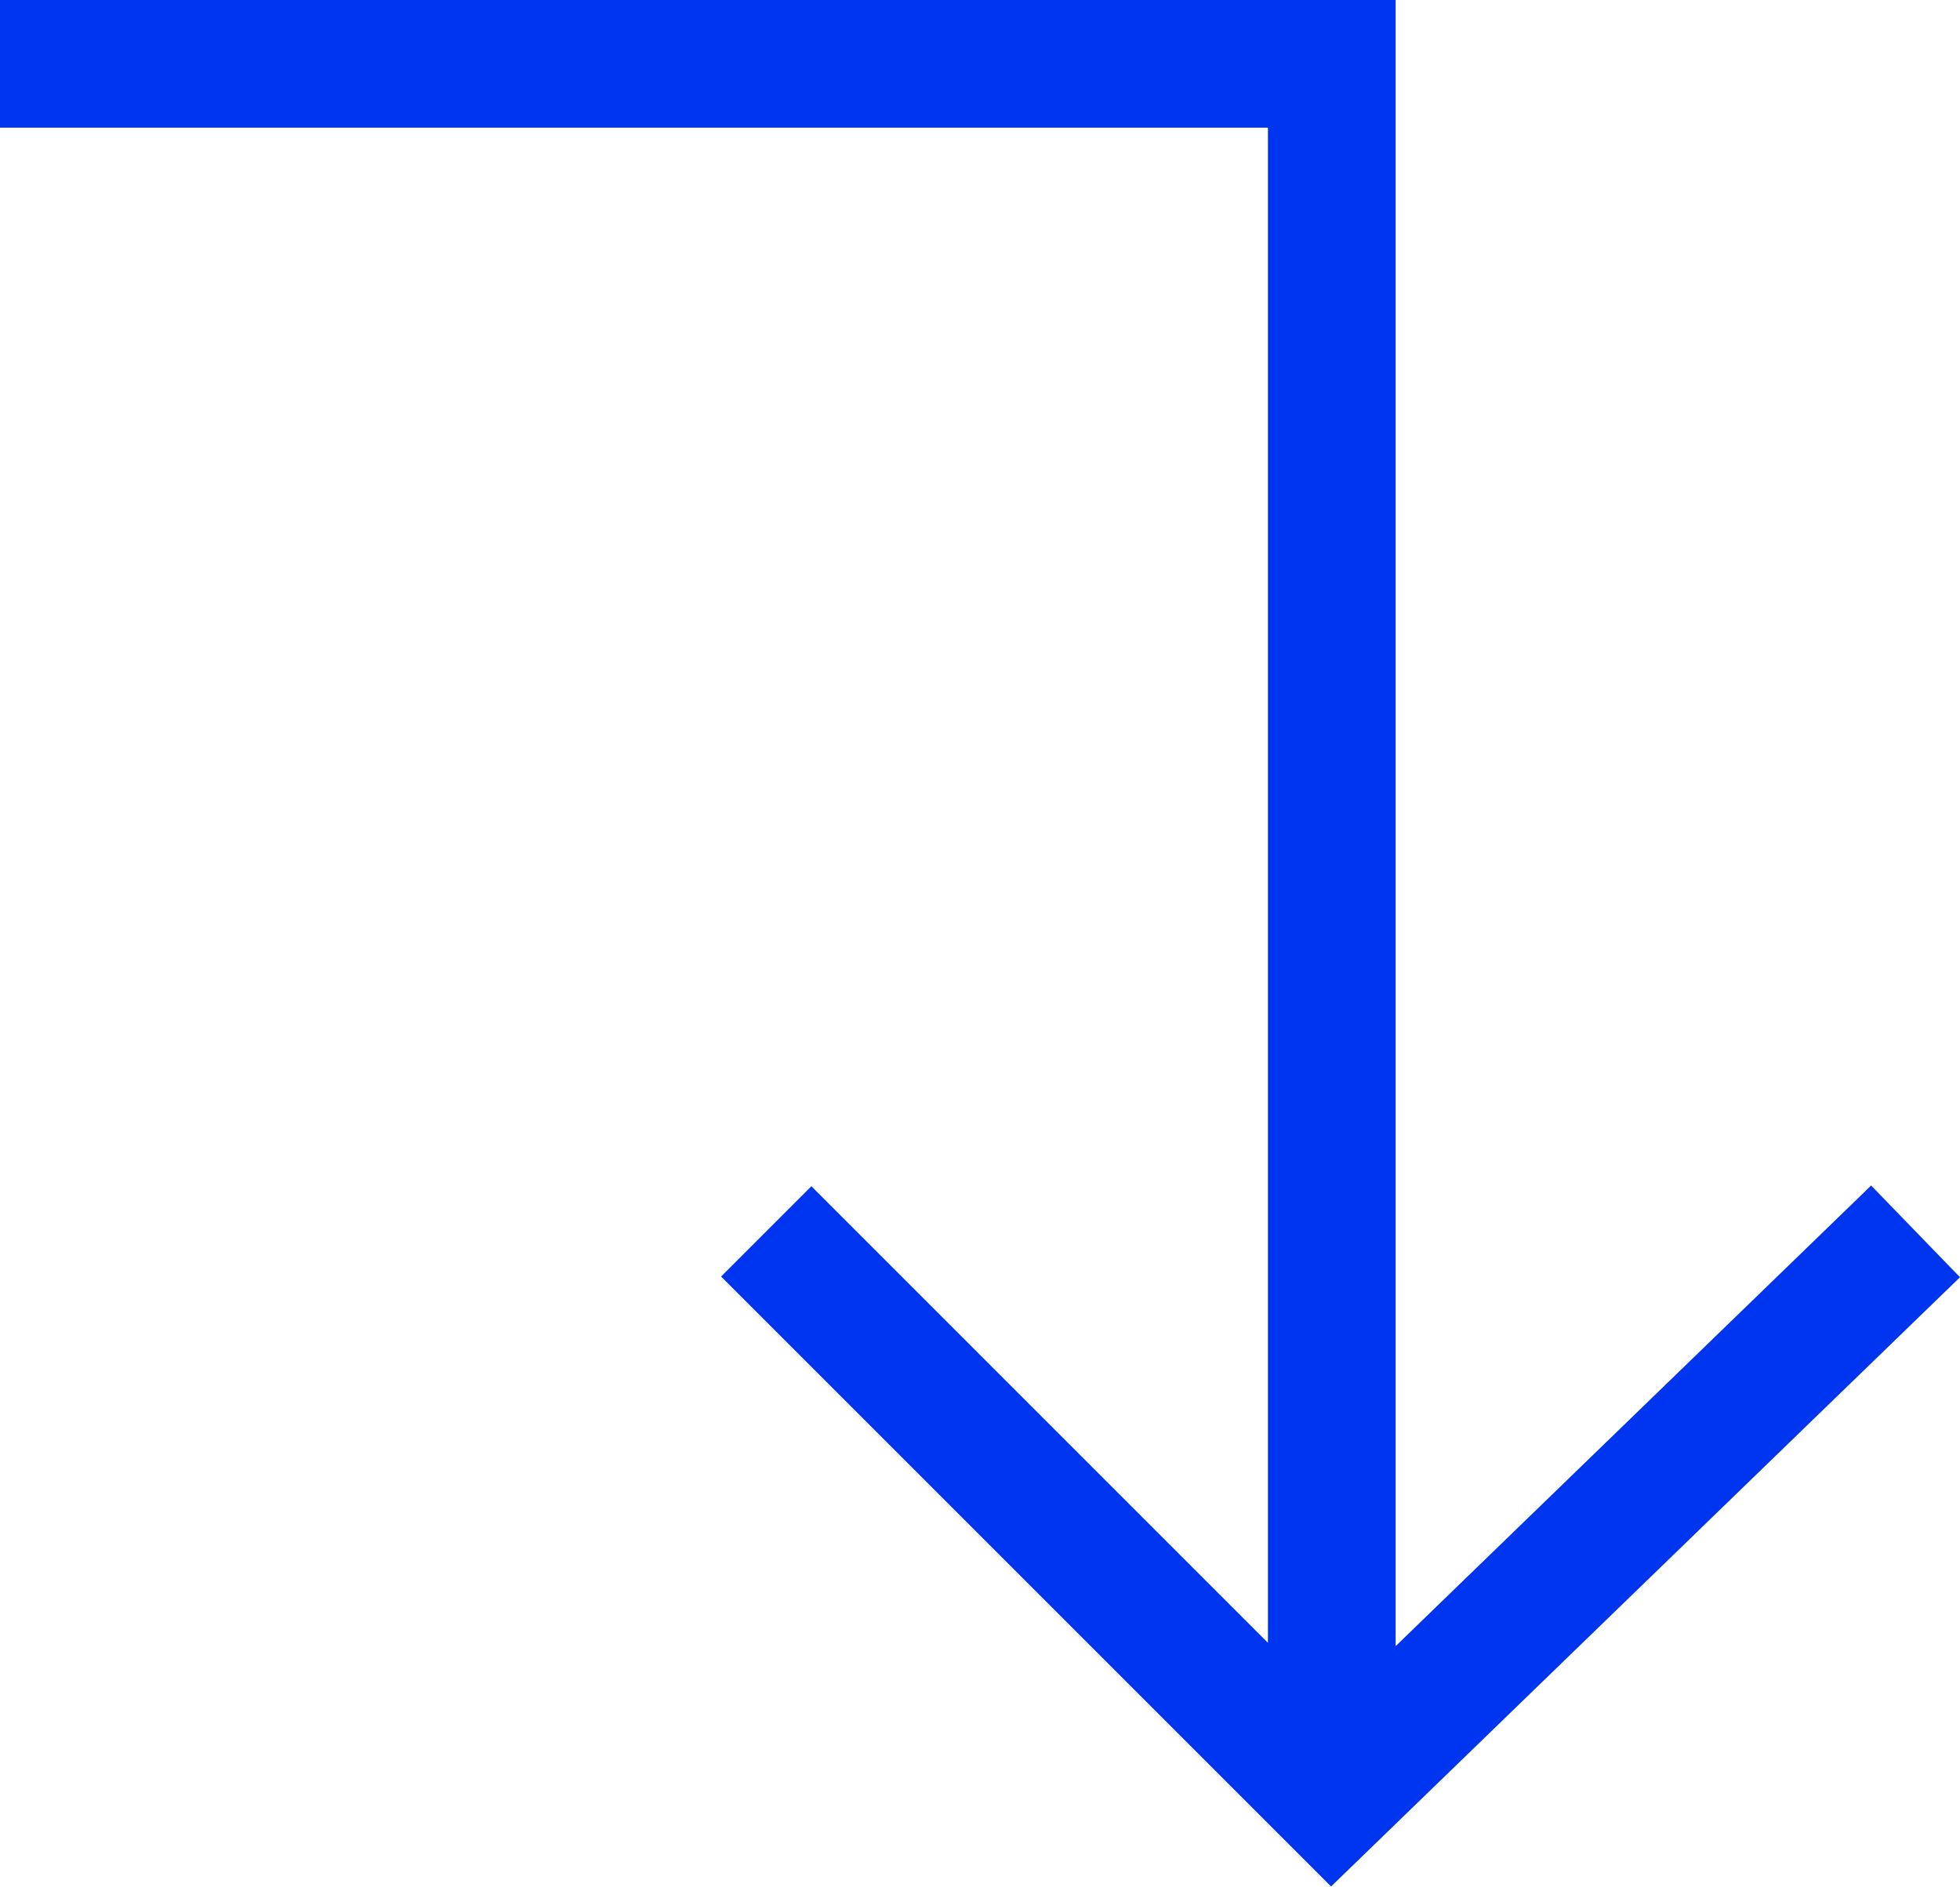<?xml version="1.0" encoding="UTF-8"?> <svg xmlns="http://www.w3.org/2000/svg" width="215" height="207" viewBox="0 0 215 207" fill="none"> <path fill-rule="evenodd" clip-rule="evenodd" d="M139.083 14.008H0V0H153.092V180.581L205.253 130.05L214.999 140.112L146.01 206.946L79.098 140.034L89.003 130.128L139.083 180.209V14.008Z" fill="#0035EF"></path> </svg> 